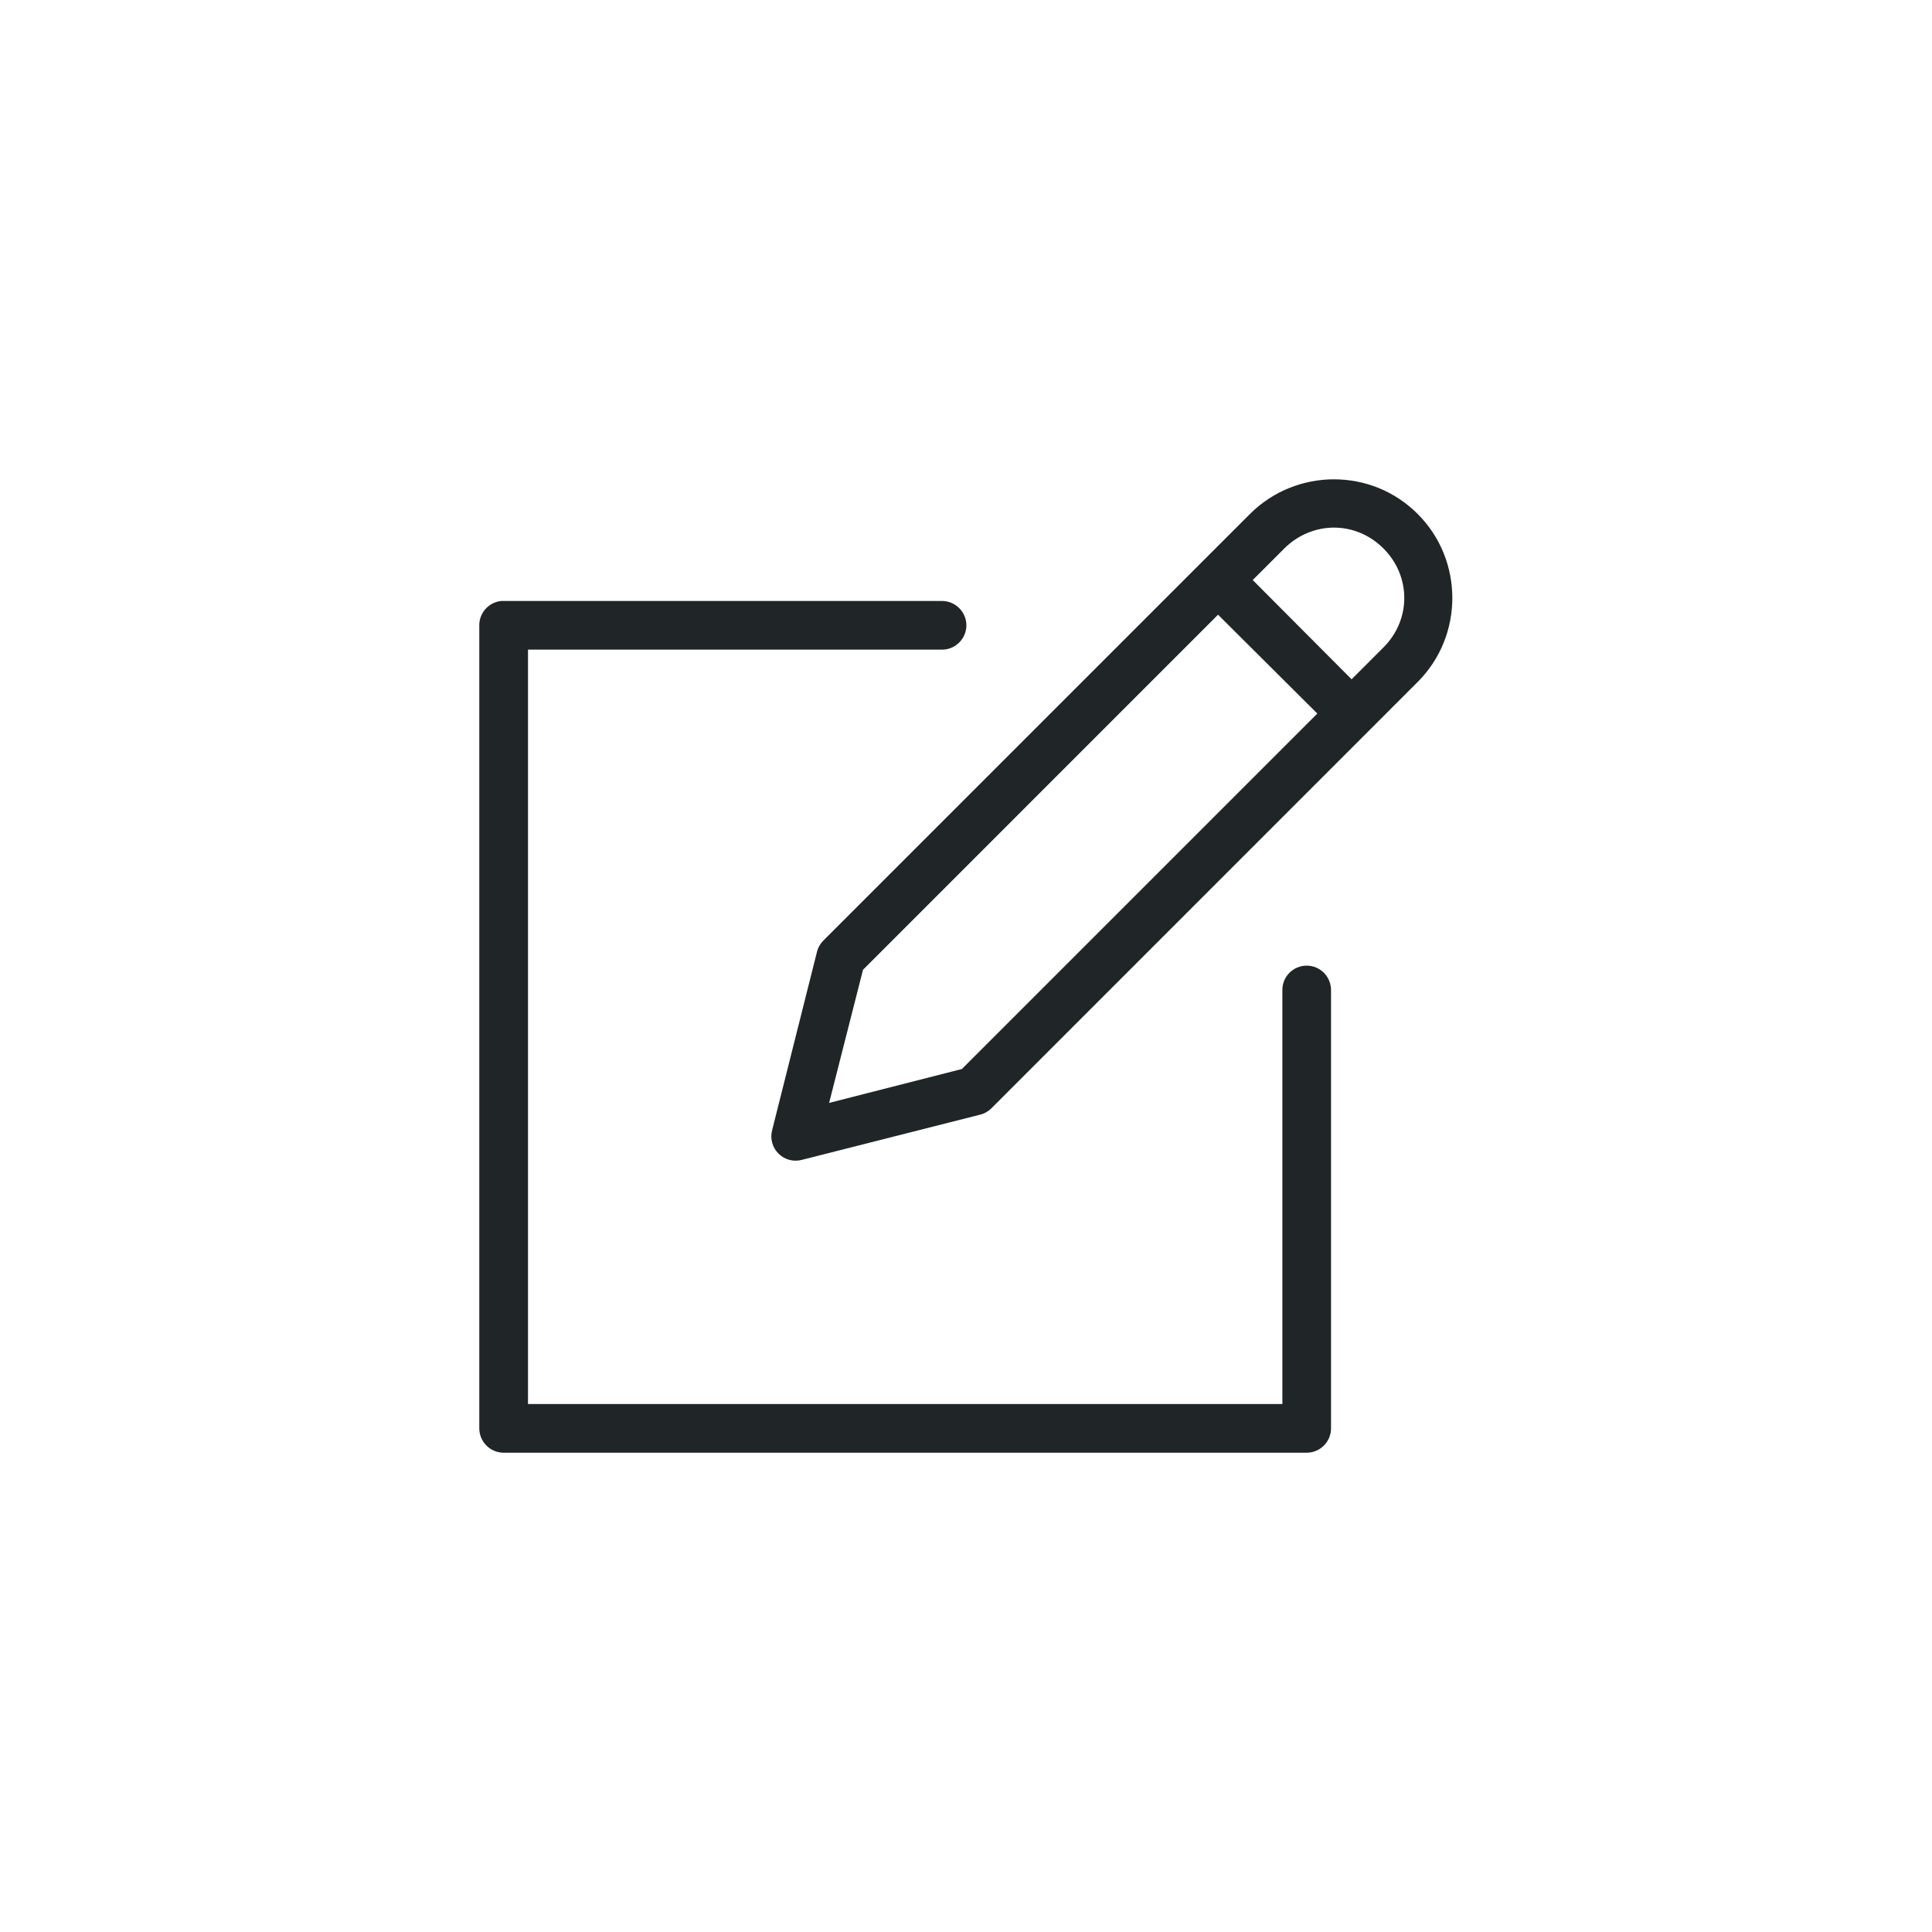 <?xml version="1.0" encoding="UTF-8"?>
<svg width="100pt" height="100pt" version="1.1" viewBox="0 0 100 100" xmlns="http://www.w3.org/2000/svg">
 <path d="m69.051 24.809c-1.574 0-3.156 0.598-4.352 1.793l-22.078 22.078c-0.164 0.164-0.281 0.367-0.336 0.594l-2.32 9.227c-0.113 0.434 0.012 0.891 0.328 1.207 0.312 0.316 0.773 0.441 1.203 0.328l9.23-2.34c0.227-0.055 0.43-0.172 0.594-0.336l22.059-22.062c2.391-2.391 2.391-6.305 0-8.695-1.195-1.195-2.754-1.793-4.328-1.793zm0 2.5c0.922 0 1.84 0.363 2.559 1.082 1.434 1.438 1.434 3.684 0 5.117l-1.652 1.652-5.117-5.137 1.633-1.633c0.719-0.719 1.656-1.082 2.578-1.082zm-43.102 3.797c-0.648 0.062-1.145 0.609-1.141 1.262v41.562c0 0.695 0.566 1.262 1.262 1.262h41.562c0.695 0 1.262-0.566 1.262-1.262v-22.672c0.004-0.336-0.129-0.66-0.363-0.902-0.238-0.238-0.562-0.375-0.898-0.375-0.336 0-0.66 0.137-0.898 0.375-0.234 0.242-0.367 0.566-0.359 0.902v21.414h-39.047v-39.047h21.414c0.336 0.004 0.66-0.125 0.898-0.363 0.242-0.234 0.379-0.559 0.379-0.895 0-0.336-0.137-0.66-0.379-0.898-0.238-0.234-0.562-0.367-0.898-0.363h-22.672-0.121zm37.098 0.711 5.137 5.117-18.398 18.398-6.871 1.754 1.754-6.891z" fill="#202528"/>
</svg>
